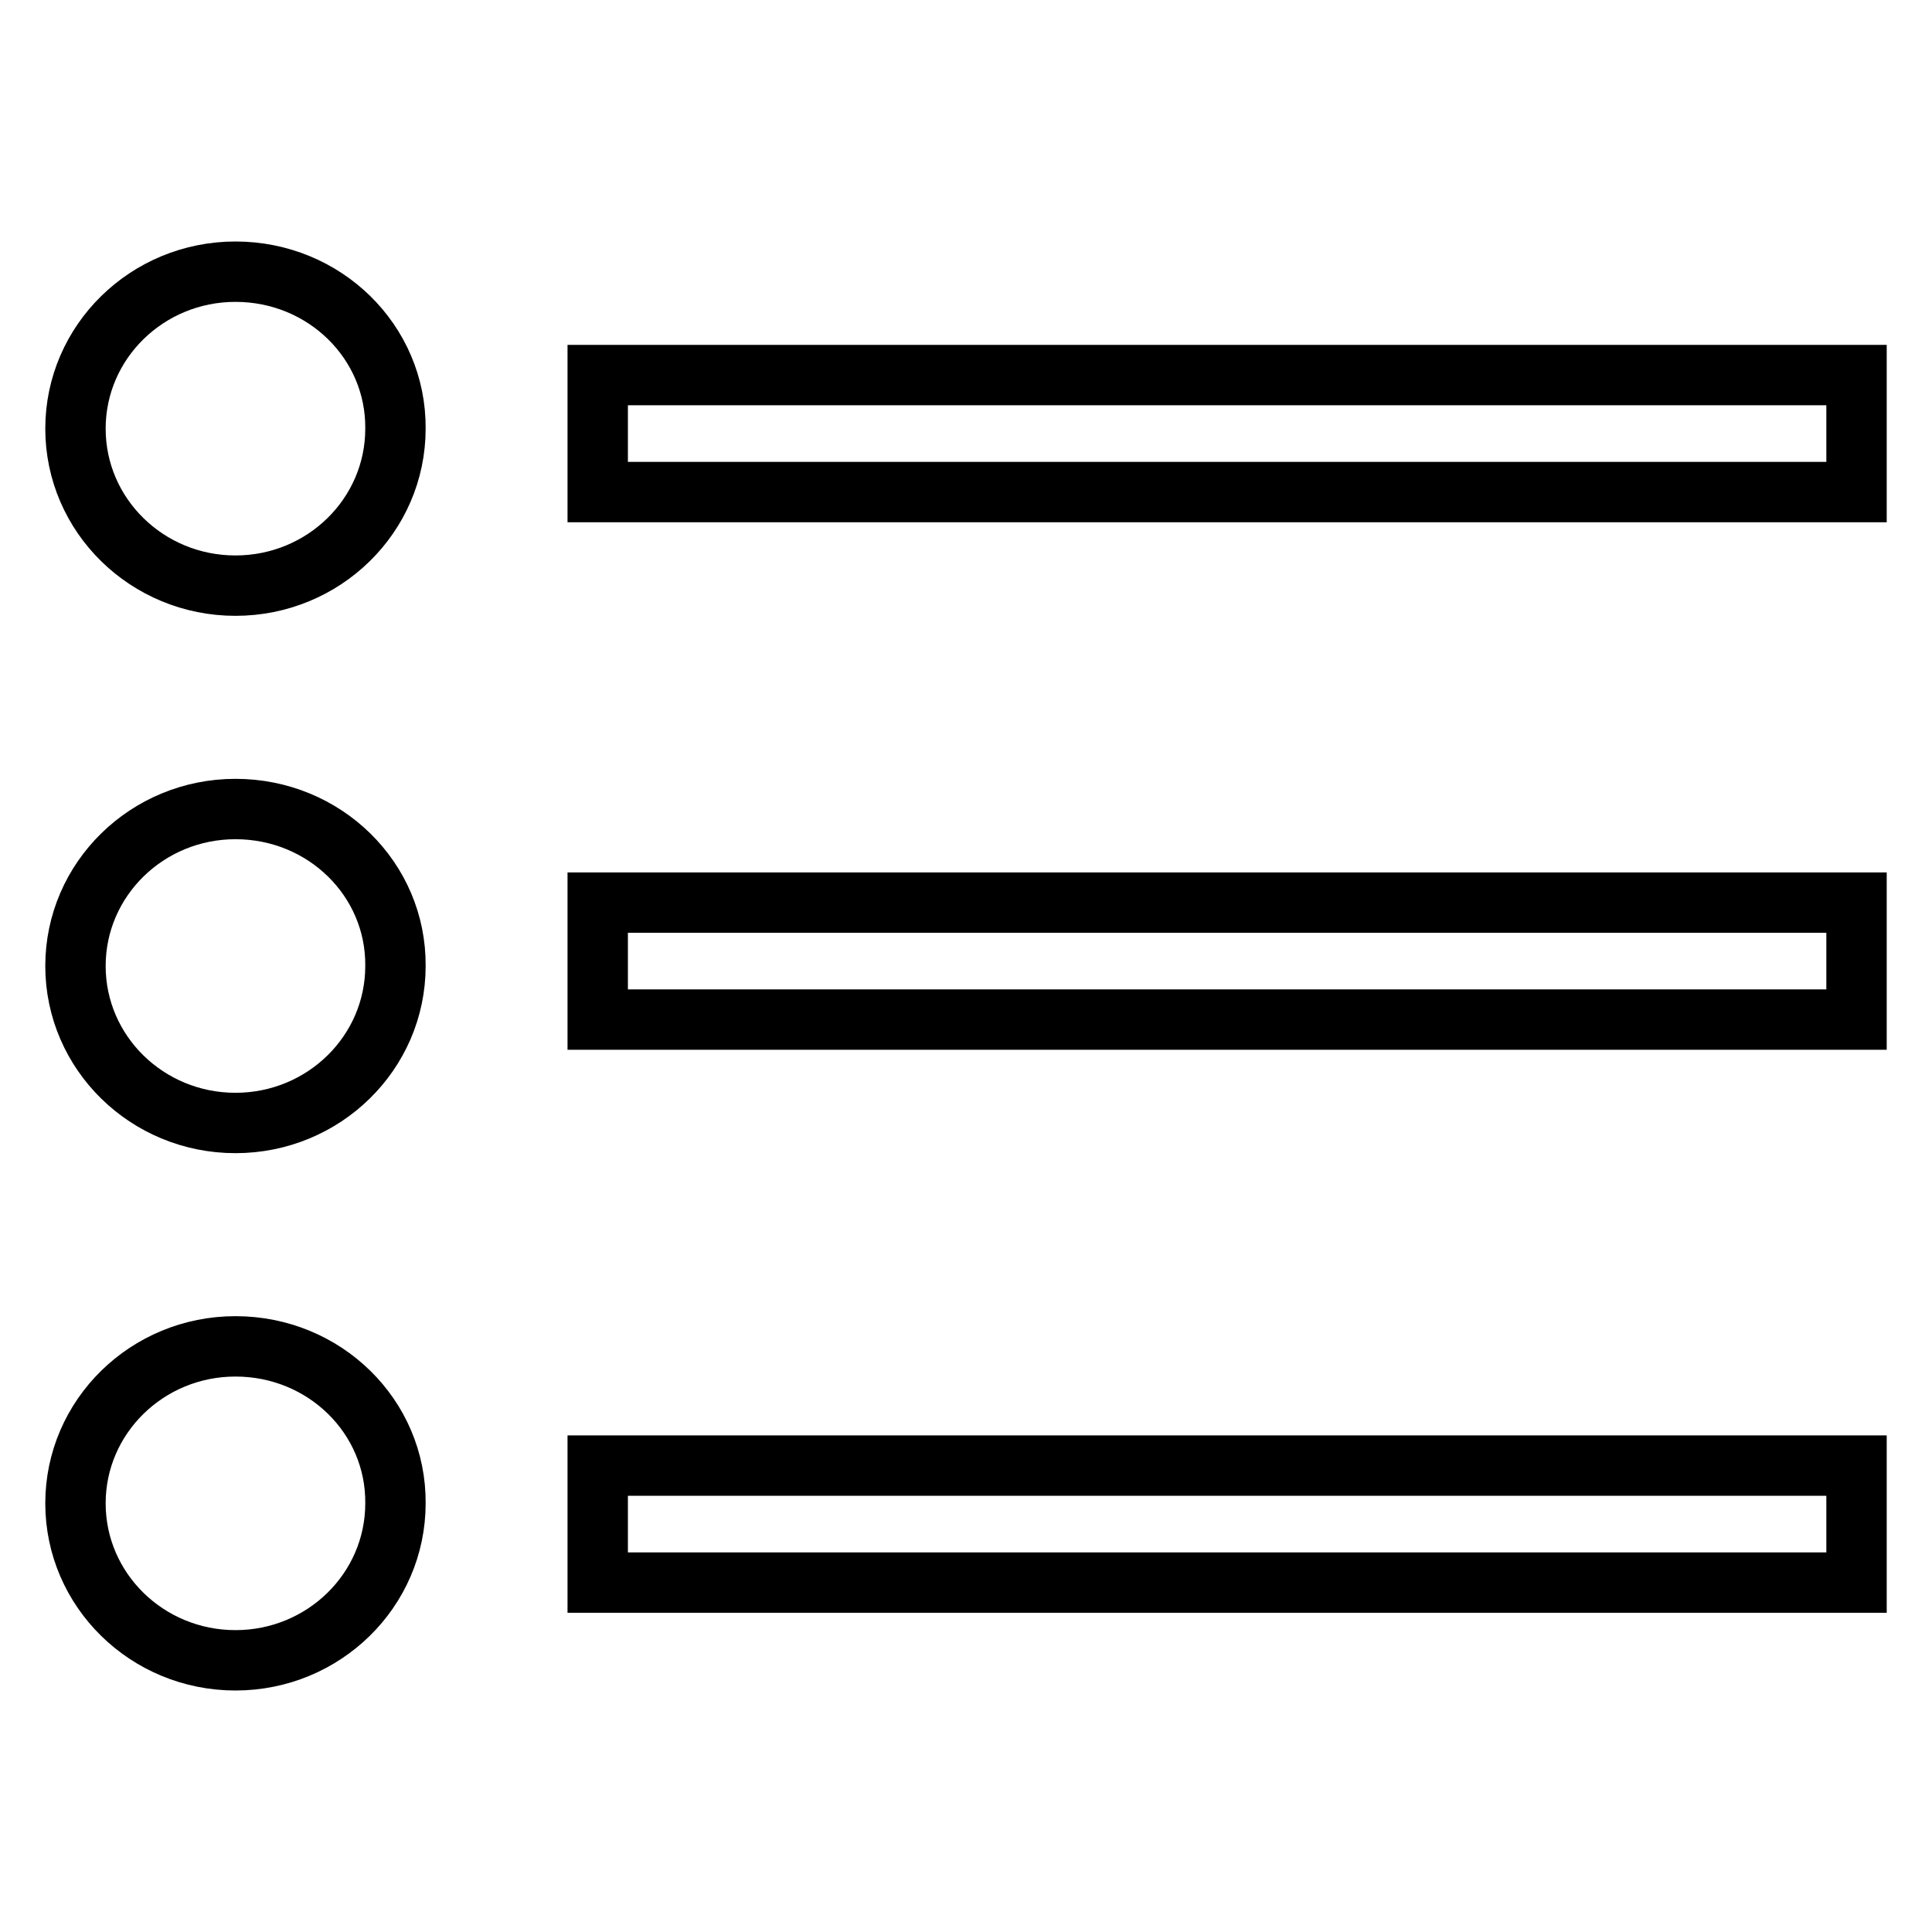 <?xml version="1.0" encoding="utf-8"?>
<!-- Svg Vector Icons : http://www.onlinewebfonts.com/icon -->
<!DOCTYPE svg PUBLIC "-//W3C//DTD SVG 1.1//EN" "http://www.w3.org/Graphics/SVG/1.1/DTD/svg11.dtd">
<svg version="1.1" xmlns="http://www.w3.org/2000/svg" xmlns:xlink="http://www.w3.org/1999/xlink" x="0px" y="0px" viewBox="0 0 256 256" enable-background="new 0 0 256 256" xml:space="preserve">
<g> <path stroke-width="8" fill-opacity="0" stroke="#000000"  d="M31.2,36C19.5,36,10,45.3,10,56.8c0,11.5,9.5,20.8,21.2,20.8c11.7,0,21.2-9.3,21.2-20.8 C52.5,45.3,43,36,31.2,36L31.2,36z M79.2,49.7v15.5H246V49.7H79.2L79.2,49.7z M31.2,107.2c-11.7,0-21.2,9.3-21.2,20.8 c0,11.5,9.5,20.8,21.2,20.8c11.7,0,21.2-9.3,21.2-20.8C52.5,116.5,43,107.2,31.2,107.2L31.2,107.2z M79.2,135.1H246v-15.5H79.2 V135.1L79.2,135.1z M31.2,178.4c-11.7,0-21.2,9.3-21.2,20.8c0,11.5,9.5,20.8,21.2,20.8c11.7,0,21.2-9.3,21.2-20.8 C52.5,187.7,43,178.4,31.2,178.4L31.2,178.4z M79.2,209.7H246v-15.5H79.2V209.7L79.2,209.7z"/></g>
</svg>